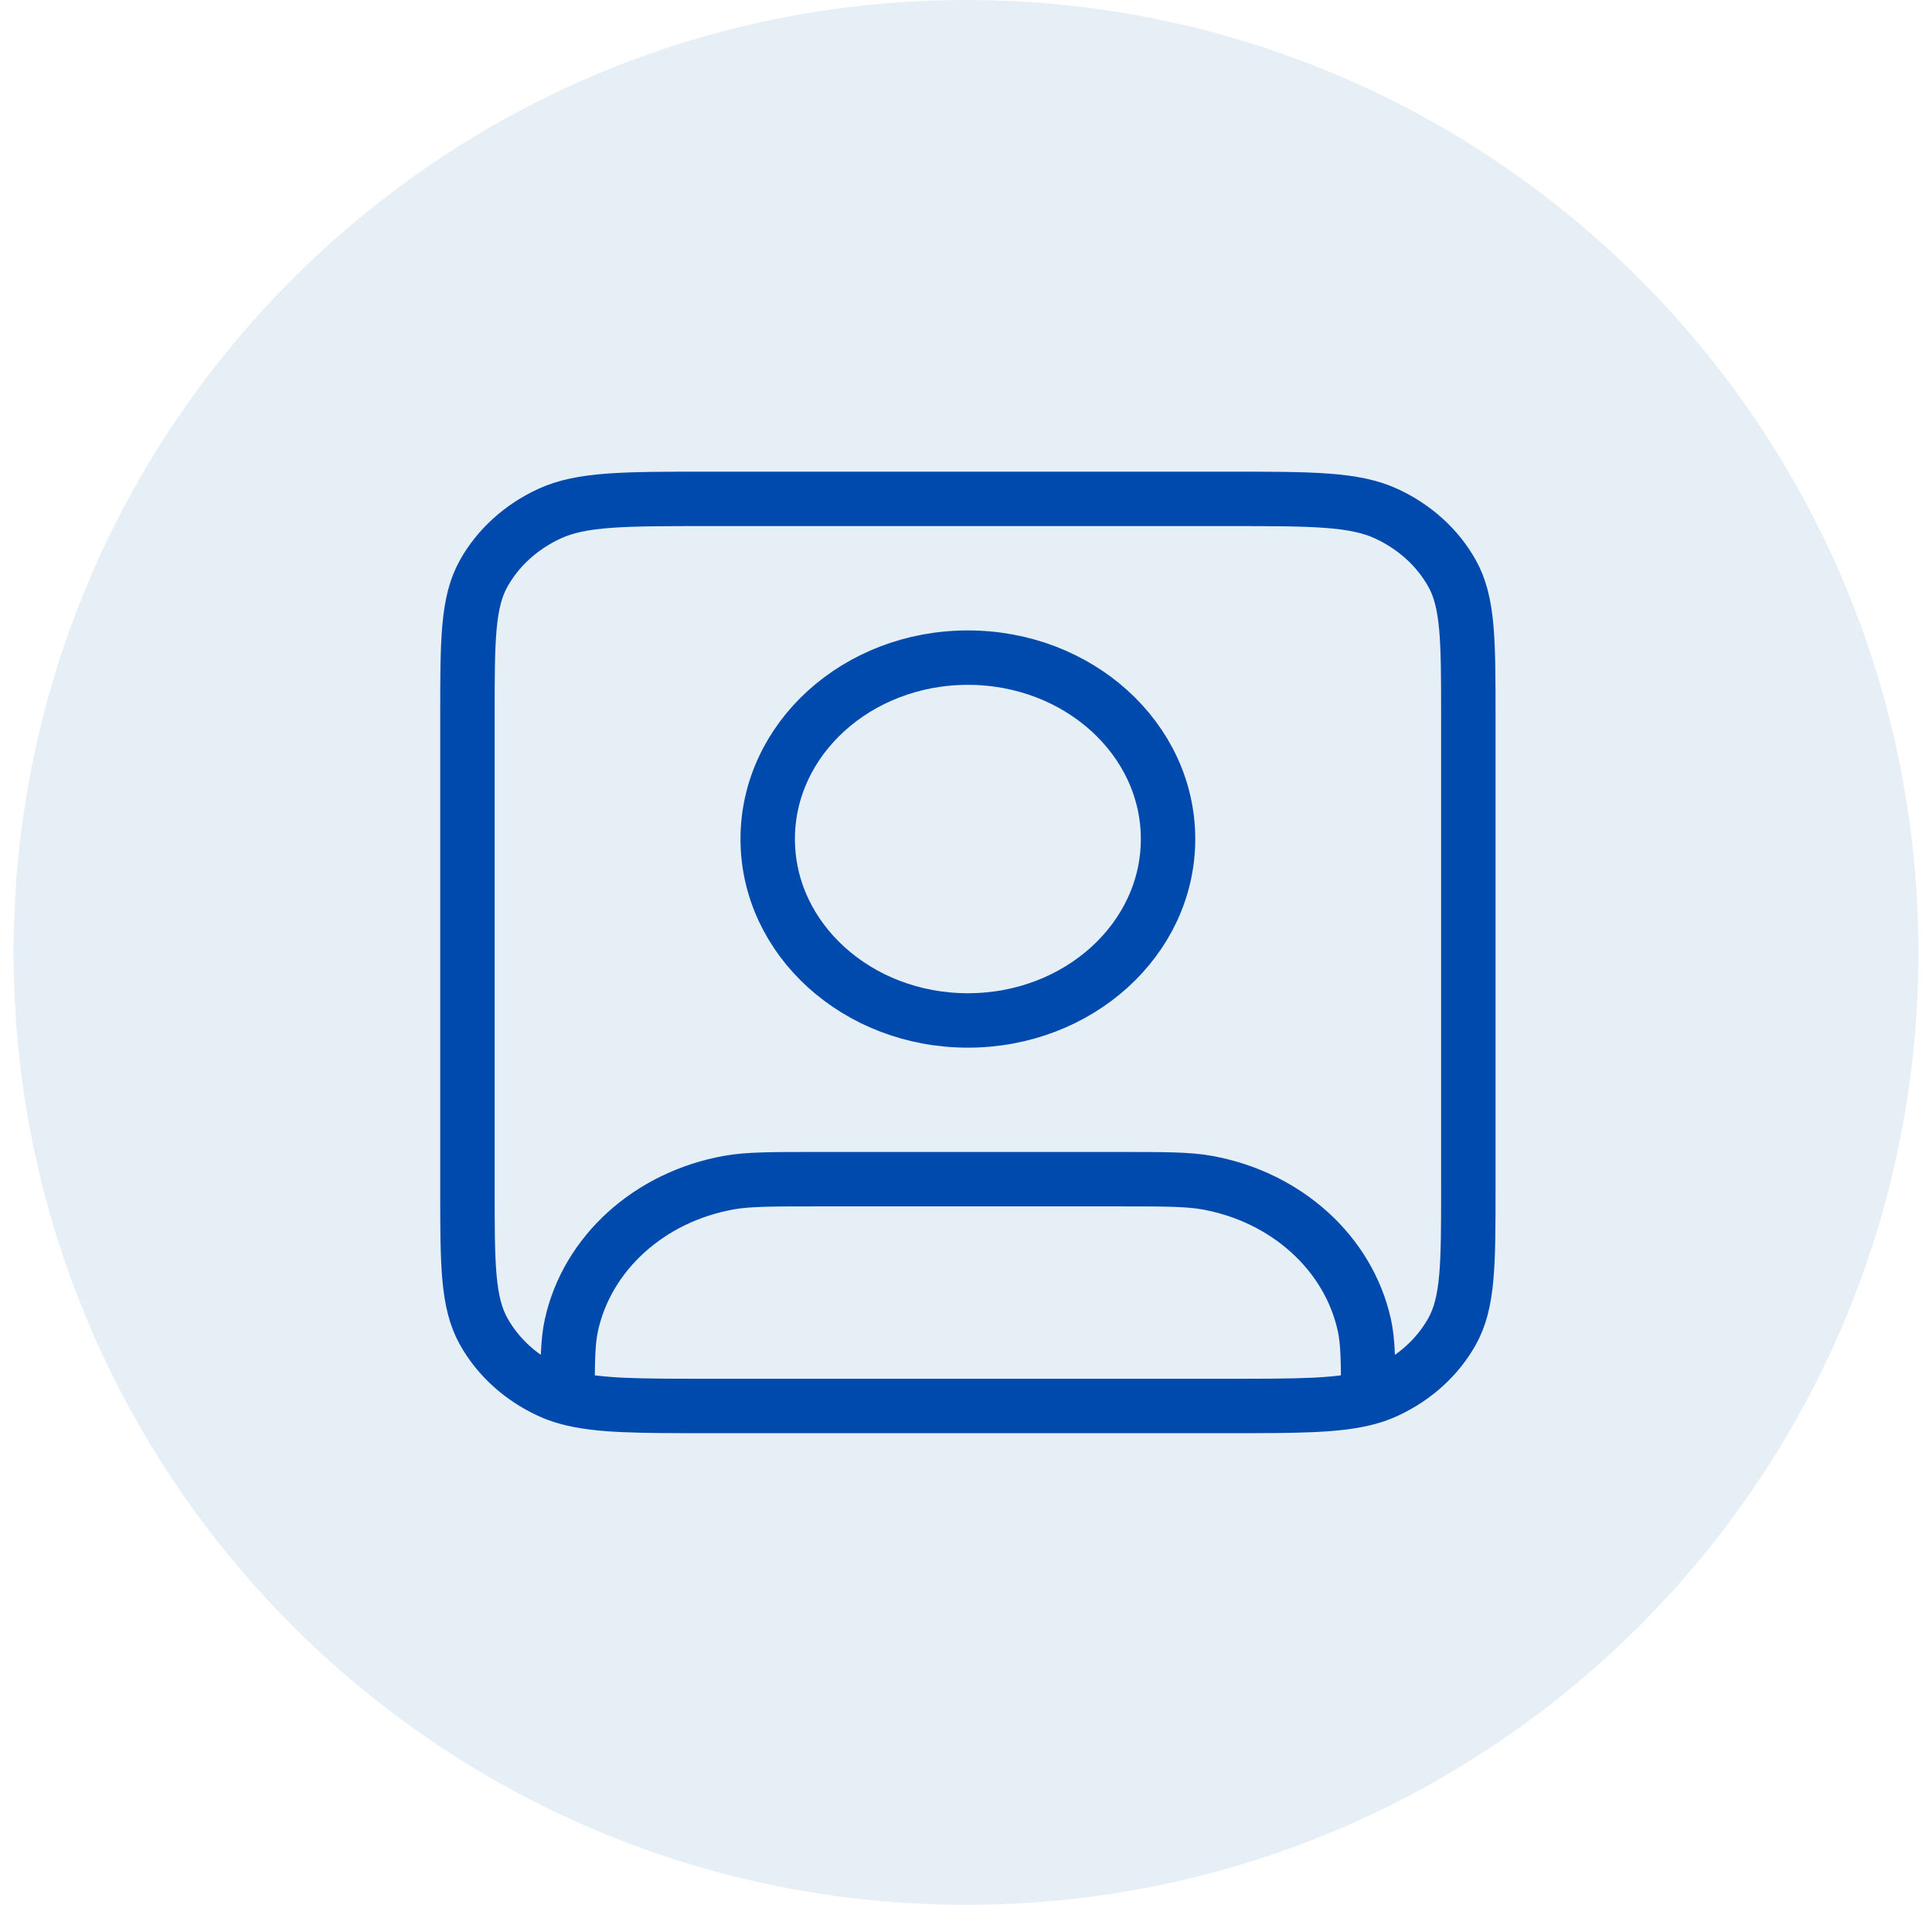 <svg xmlns="http://www.w3.org/2000/svg" width="71" height="70" viewBox="0 0 71 70" fill="none"><path opacity="0.1" d="M70.5 35C70.5 54.33 54.83 70 35.5 70C16.17 70 0.5 54.33 0.5 35C0.5 15.67 16.17 0 35.5 0C54.83 0 70.5 15.67 70.5 35Z" fill="#005FA9"></path><path d="M20.856 51.362C21.965 51.667 23.461 51.667 26.006 51.667H45.132C47.677 51.667 49.173 51.667 50.282 51.362M20.856 51.362C20.619 51.297 20.399 51.218 20.191 51.122C19.153 50.642 18.308 49.877 17.78 48.937C17.178 47.867 17.178 46.467 17.178 43.667V26.333C17.178 23.533 17.178 22.133 17.78 21.063C18.308 20.123 19.153 19.358 20.191 18.878C21.371 18.333 22.916 18.333 26.006 18.333H45.132C48.222 18.333 49.767 18.333 50.947 18.878C51.986 19.358 52.83 20.123 53.358 21.063C53.96 22.133 53.96 23.533 53.96 26.333V43.667C53.96 46.467 53.96 47.867 53.358 48.937C52.83 49.877 51.986 50.642 50.947 51.122C50.739 51.218 50.519 51.297 50.282 51.362M20.856 51.362C20.857 50.014 20.866 49.3 20.998 48.699C21.578 46.055 23.859 43.987 26.778 43.461C27.488 43.333 28.343 43.333 30.052 43.333H41.086C42.795 43.333 43.65 43.333 44.361 43.461C47.279 43.987 49.56 46.055 50.14 48.699C50.272 49.3 50.281 50.014 50.282 51.362M42.925 30.833C42.925 34.515 39.632 37.5 35.569 37.5C31.506 37.5 28.213 34.515 28.213 30.833C28.213 27.151 31.506 24.167 35.569 24.167C39.632 24.167 42.925 27.151 42.925 30.833Z" stroke="#004AAD" stroke-width="2" stroke-linecap="round" stroke-linejoin="round"></path></svg>